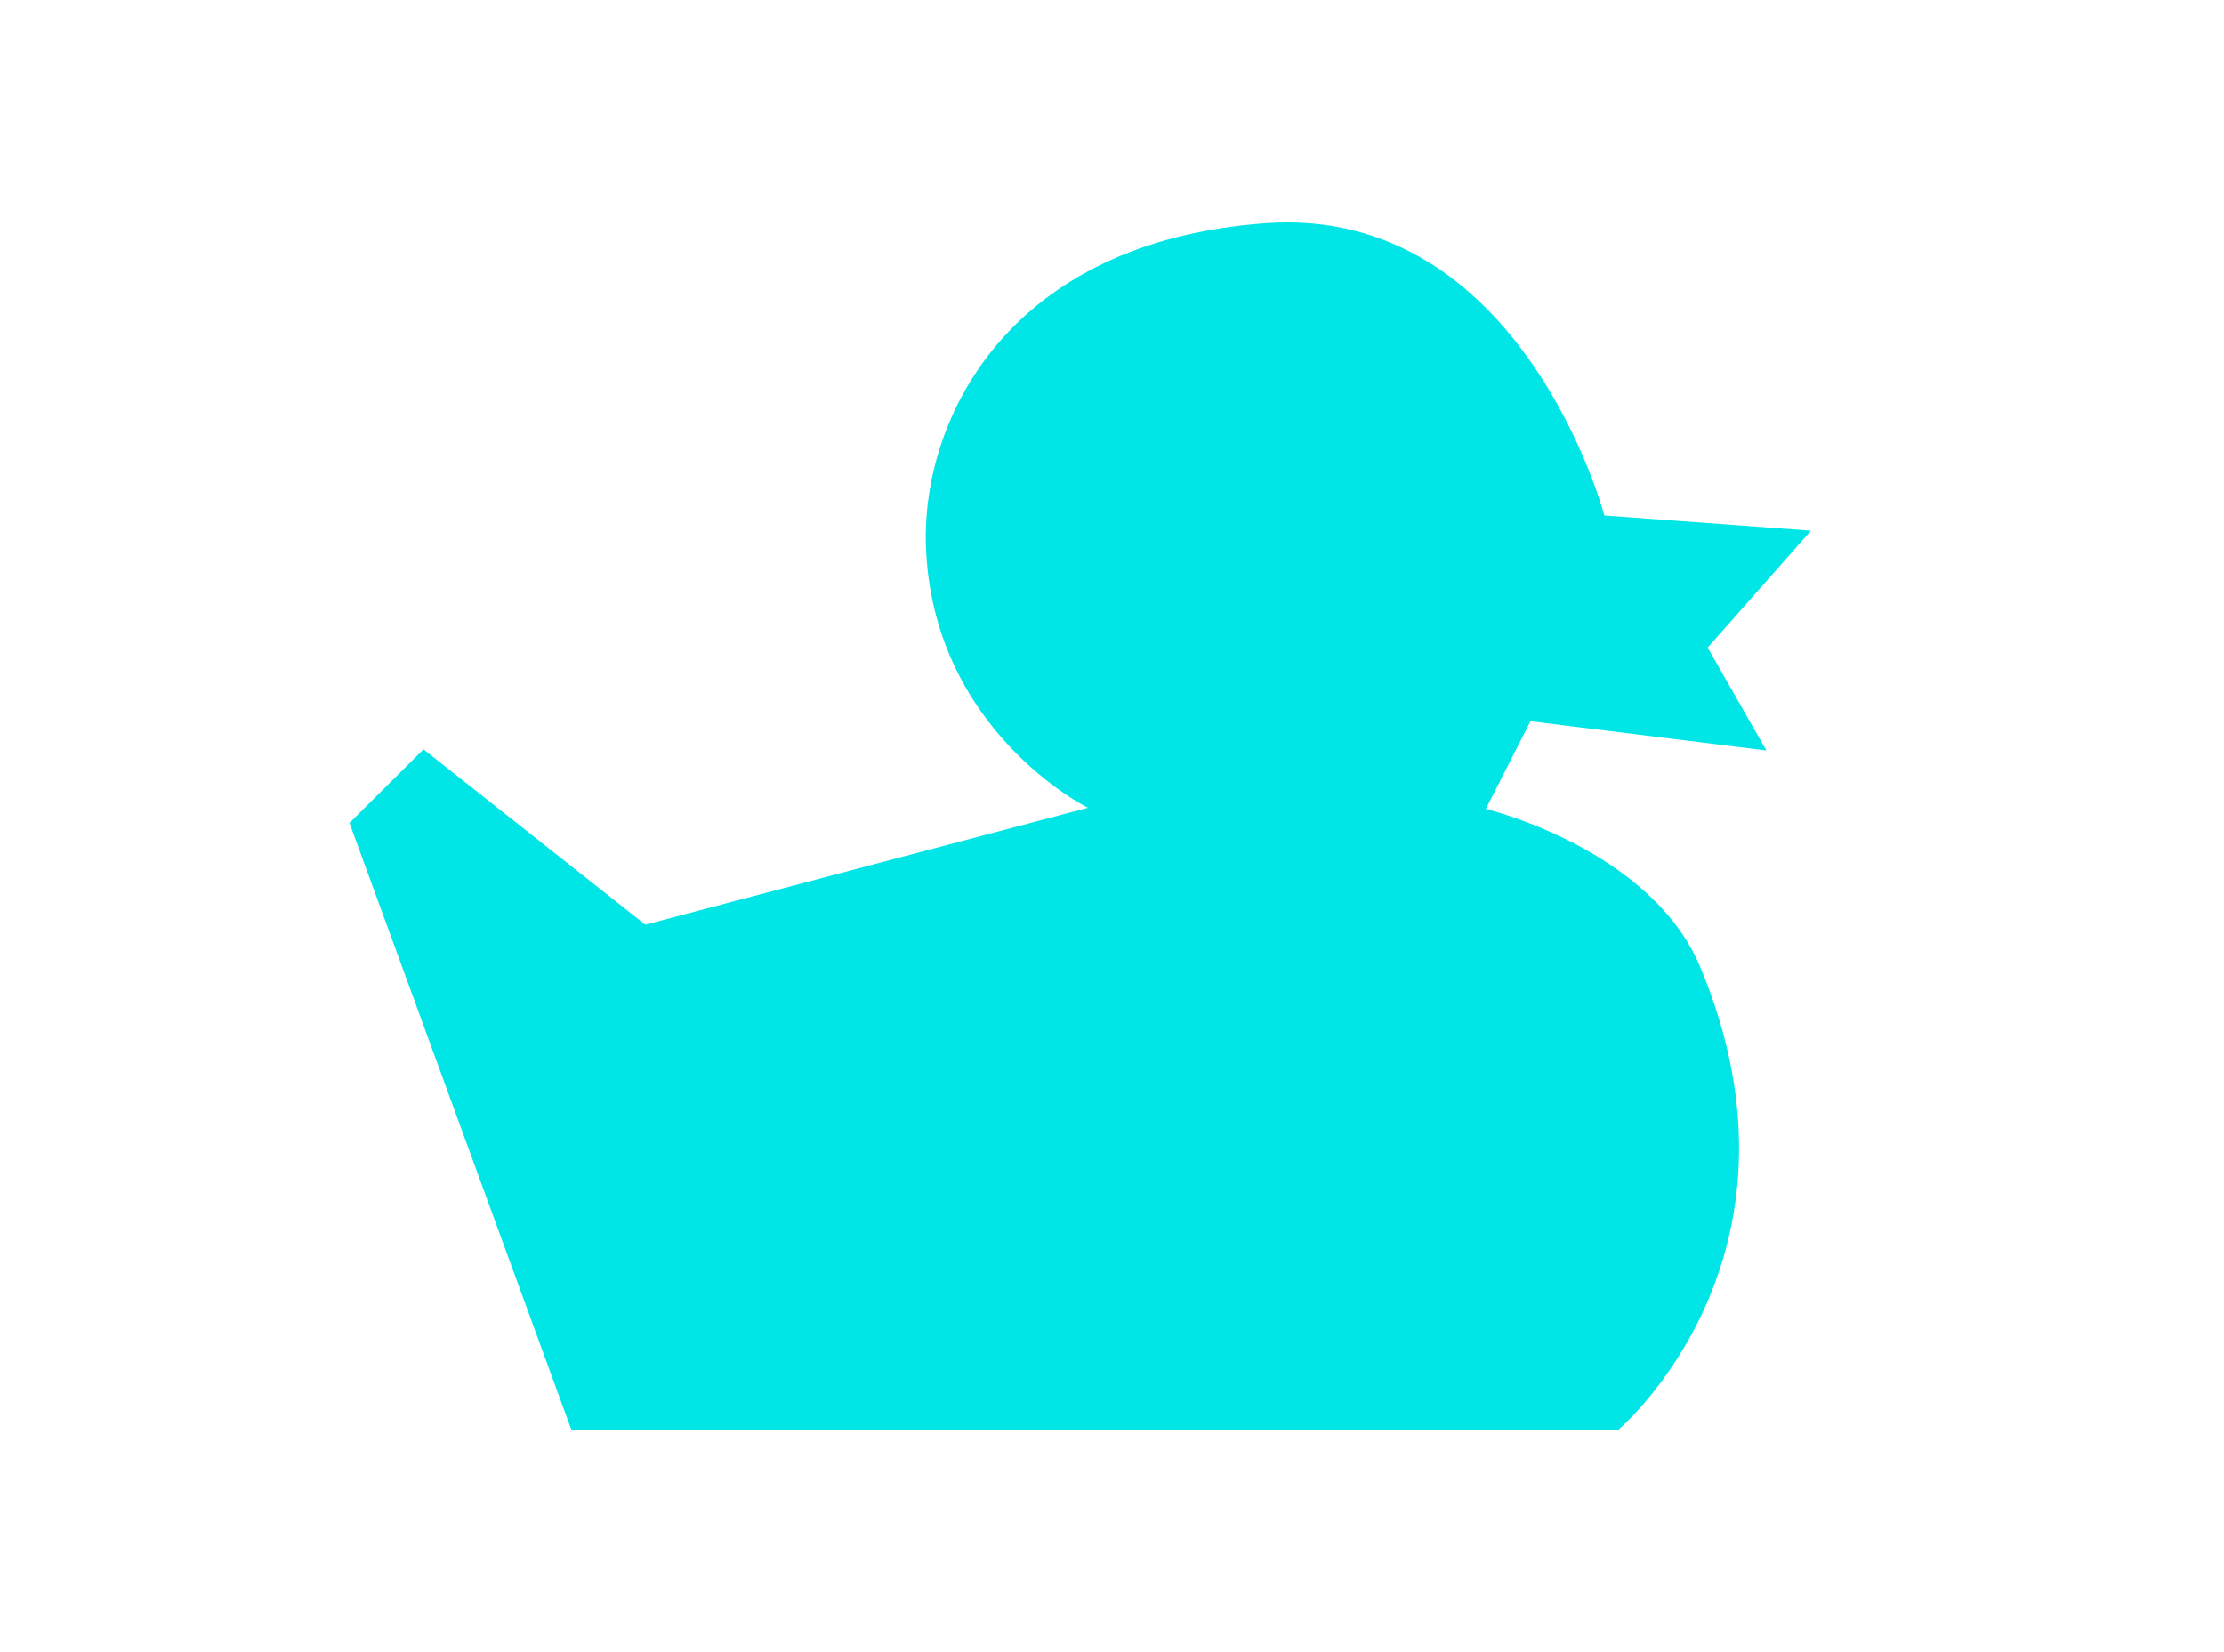<svg width="70" height="52" fill="none" xmlns="http://www.w3.org/2000/svg"><g clip-path="url(#clip0)"><path d="M50.94 45s6.393-5.41 2.587-14.535c-1.552-3.753-6.761-5.004-6.761-5.004l1.404-2.76 7.426.92-1.847-3.238L57 16.703l-6.503-.478s-2.586-9.788-10.678-9.2c-8.091.59-10.789 6.146-10.678 10.12.185 5.85 5.1 8.279 5.1 8.279l-13.93 3.68-6.983-5.52L11 25.902 17.983 45h32.958z" fill="#00E6E6"/></g><defs><clipPath id="clip0"><path fill="#fff" d="M0 0h70v52H0z"/></clipPath></defs></svg>